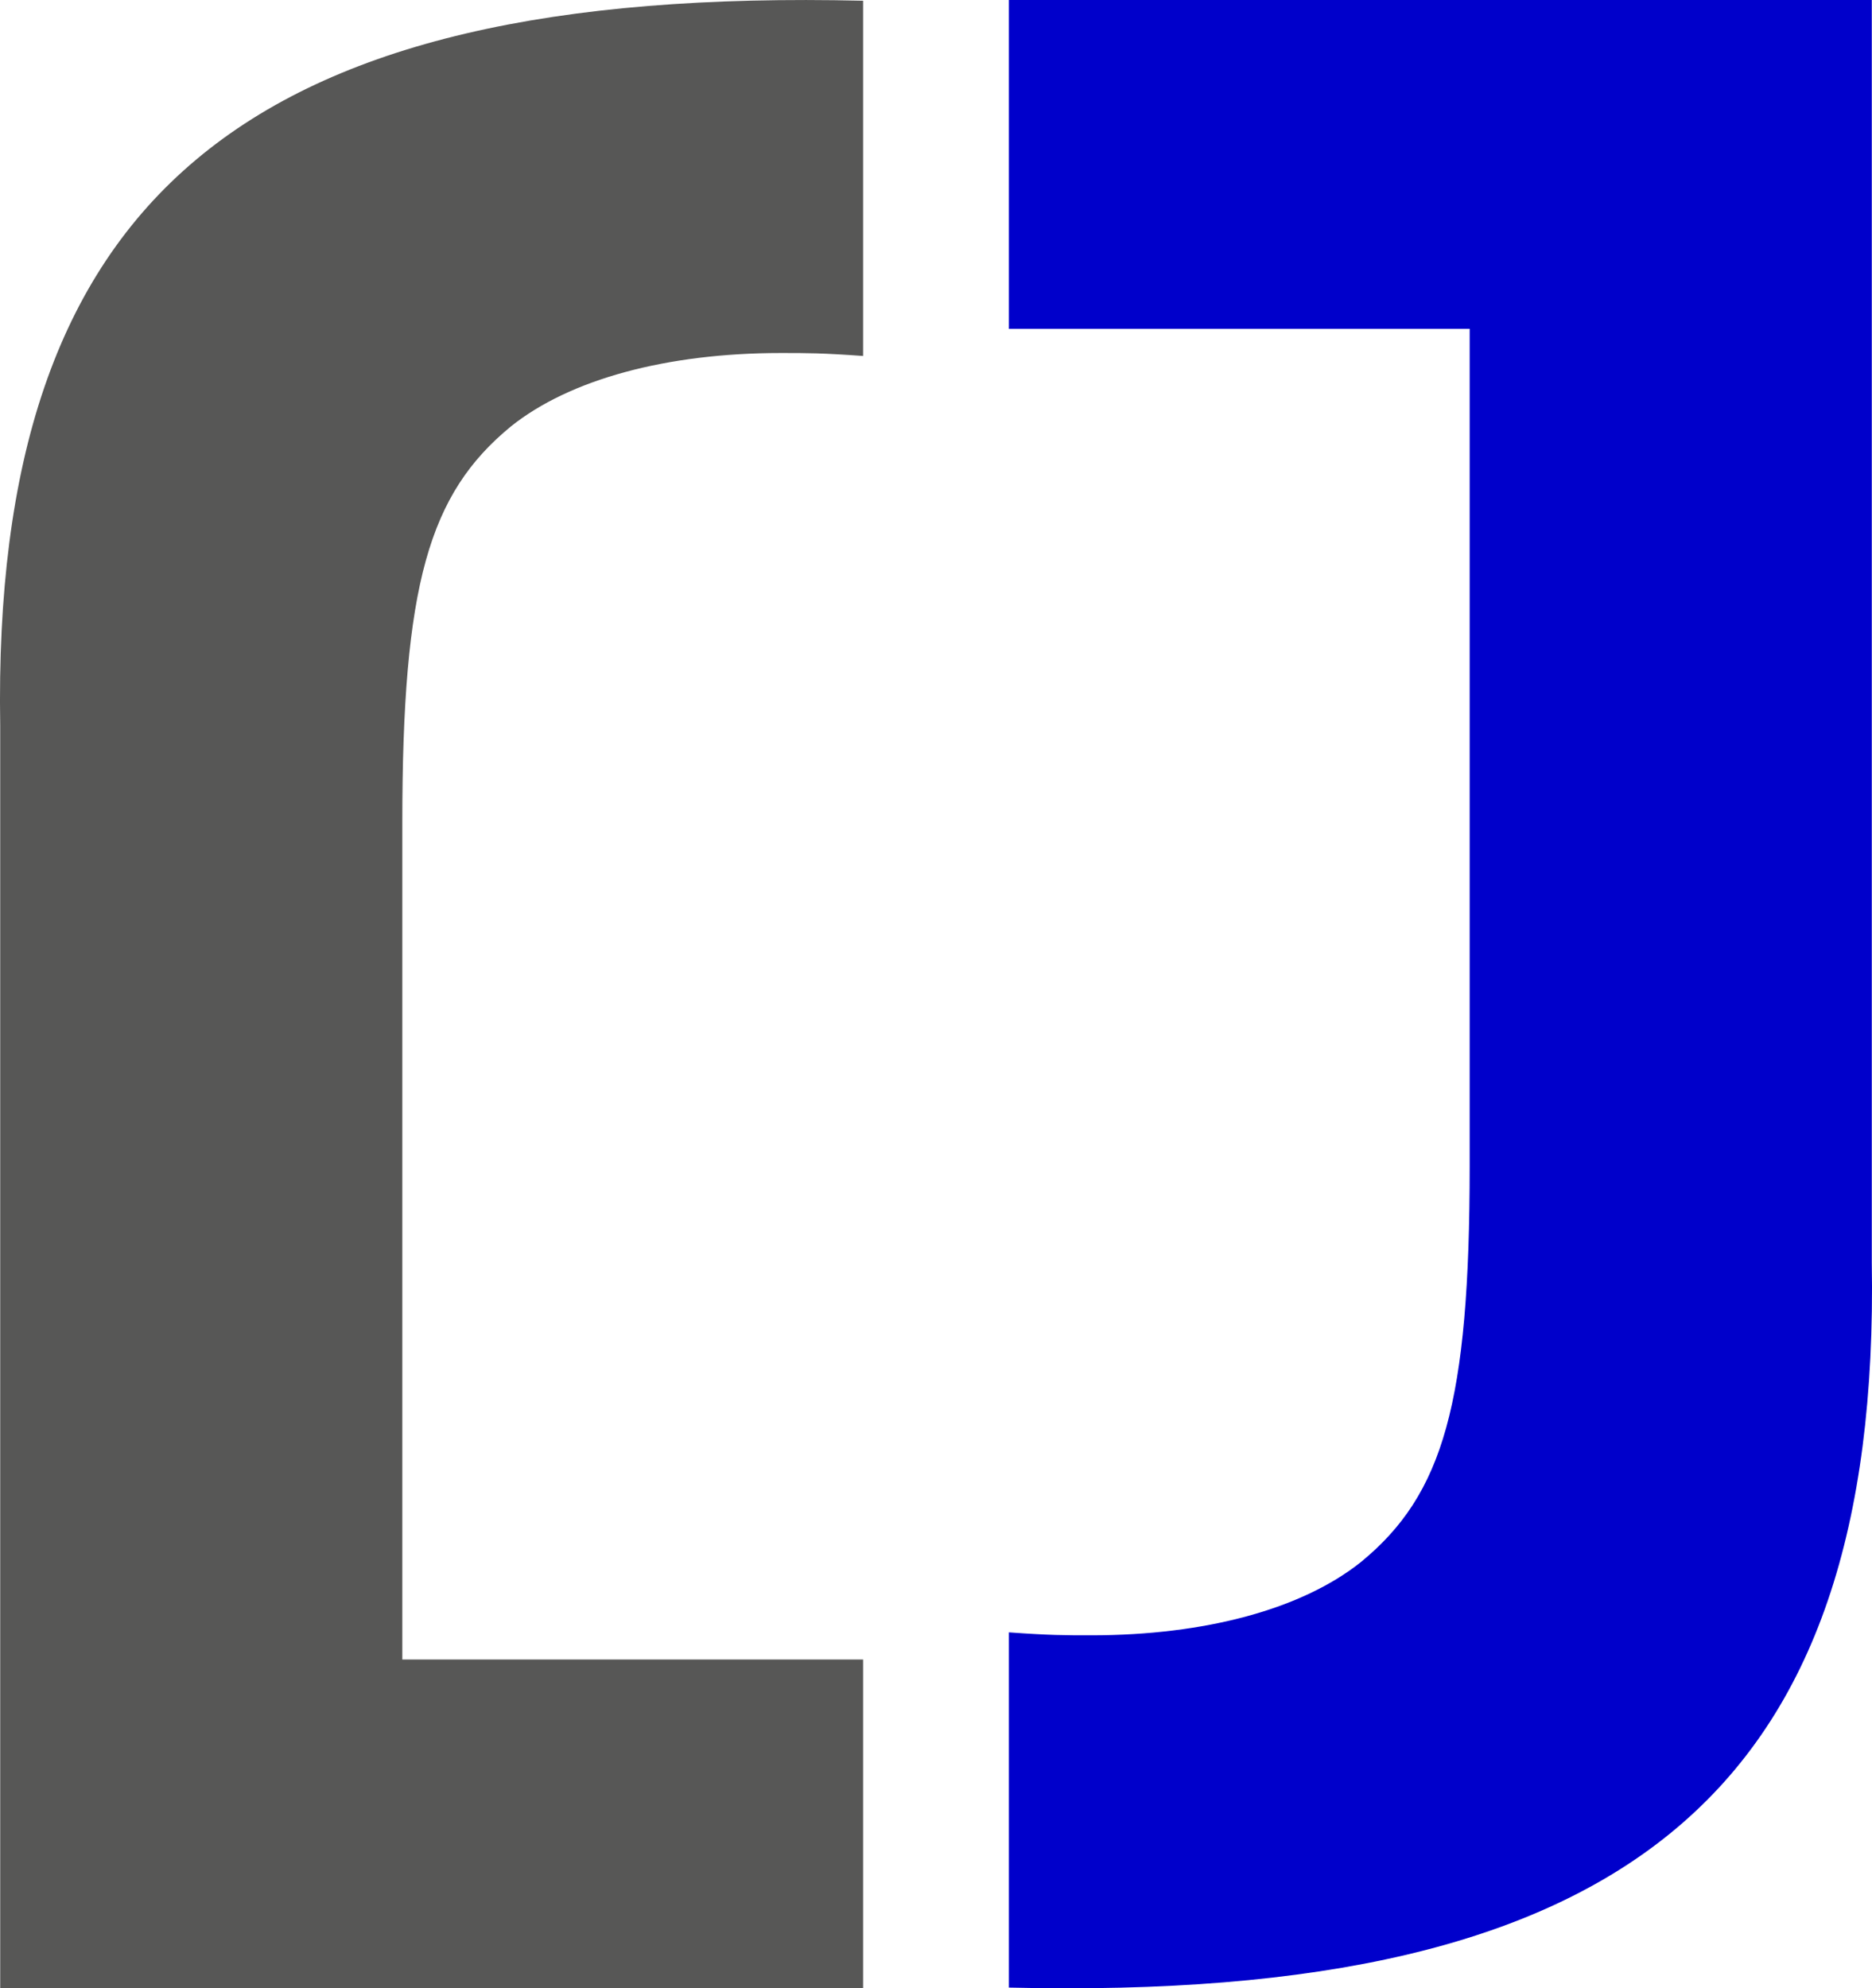 <?xml version="1.0" encoding="UTF-8"?><svg id="Capa_2" xmlns="http://www.w3.org/2000/svg" viewBox="0 0 355.31 377.26"><defs><style>.cls-1{fill:#0000cb;}.cls-2{fill:#575756;}</style></defs><g id="Capa_1-2"><path class="cls-1" d="M355.27,239.53c1.67,100.27-46.24,140.38-163.78,137.59v-67.4c7.8,.56,10.58,.56,15.6,.56,21.72,0,40.11-5.01,51.25-13.93,15.6-12.81,20.61-30.08,20.61-75.2V62.39h-87.46V0h163.78V239.53Z"/><path class="cls-2" d="M.04,137.73C-1.63,37.46,46.28-2.65,163.82,.14V67.54c-7.8-.56-10.58-.56-15.6-.56-21.72,0-40.11,5.01-51.25,13.93-15.6,12.81-20.61,30.08-20.61,75.2v158.76h87.46v62.39H.04V137.73Z"/></g></svg>